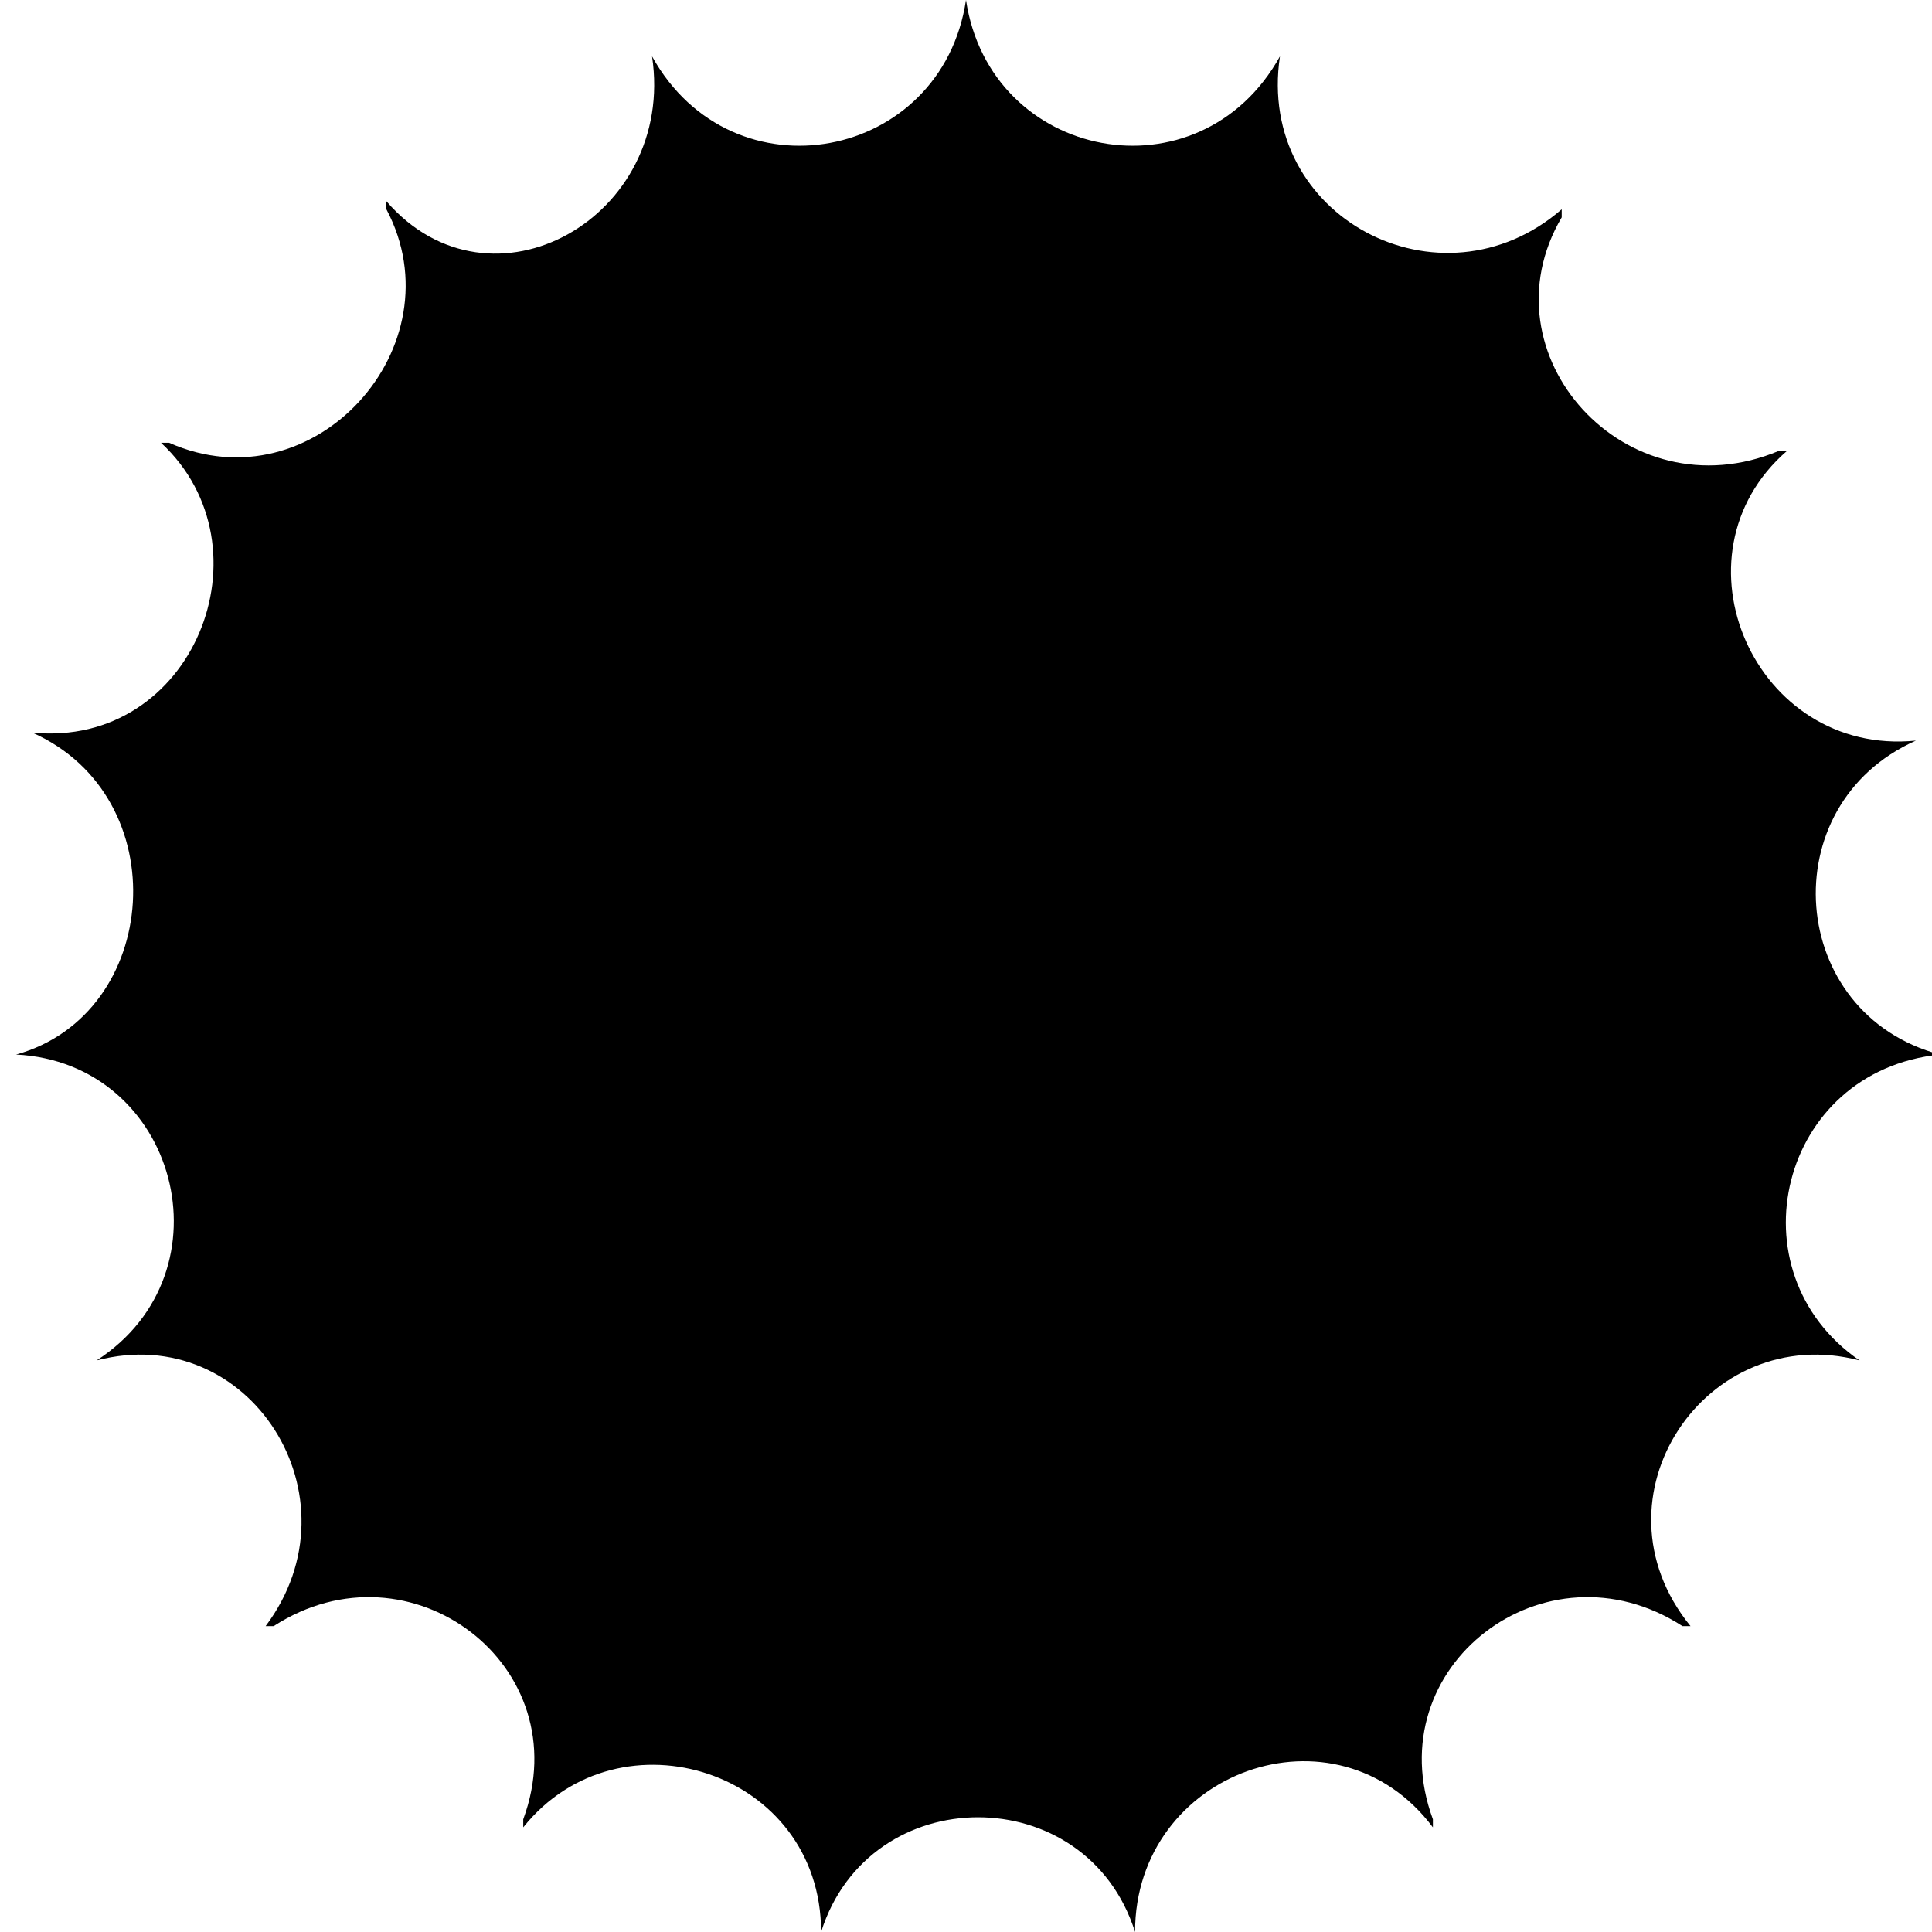 <?xml version="1.0" encoding="utf-8"?>
<!-- Generator: Adobe Illustrator 17.1.0, SVG Export Plug-In . SVG Version: 6.00 Build 0)  -->
<!DOCTYPE svg PUBLIC "-//W3C//DTD SVG 1.1//EN" "http://www.w3.org/Graphics/SVG/1.1/DTD/svg11.dtd">
<svg version="1.1" id="Layer_1" xmlns="http://www.w3.org/2000/svg" xmlns:xlink="http://www.w3.org/1999/xlink" x="0px" y="0px"
	 viewBox="0 0 24 24" enable-background="new 0 0 24 24" xml:space="preserve">
<path d="M12,0L12,0c0.3,2,2.9,2.5,3.9,0.7l0-0.1l0,0.1c-0.3,2,2,3.2,3.5,1.9l0,0l0,0.1c-1,1.7,0.8,3.7,2.7,2.9l0.1,0l0,0
	c-1.5,1.3-0.4,3.8,1.6,3.6l0.1,0l-0.1,0c-1.8,0.8-1.6,3.4,0.3,3.9l0.1,0l-0.1,0c-2,0.2-2.6,2.7-1,3.8l0.1,0l-0.1,0
	c-1.9-0.5-3.4,1.7-2.1,3.3l0,0l-0.1,0c-1.7-1.1-3.8,0.5-3.1,2.4l0,0.1l0,0c-1.2-1.6-3.7-0.7-3.7,1.3l0,0.1l0-0.1
	c-0.6-1.9-3.3-1.9-3.9,0l0,0.1l0-0.1c0-2-2.5-2.8-3.7-1.3l0,0l0-0.1c0.7-1.9-1.4-3.5-3.1-2.4l-0.1,0l0,0c1.2-1.6-0.2-3.8-2.1-3.3
	l-0.1,0l0.1,0c1.7-1.1,1-3.7-1-3.8l-0.1,0l0.1,0C2,12.6,2.2,9.9,0.4,9.1l-0.1,0l0.1,0c2,0.2,3-2.3,1.6-3.6l0,0l0.1,0
	c1.8,0.8,3.6-1.2,2.7-2.9l0-0.1l0,0C6.1,4,8.4,2.7,8.1,0.7l0-0.1l0,0.1C9.1,2.5,11.7,2,12,0L12,0z"/>
</svg>
